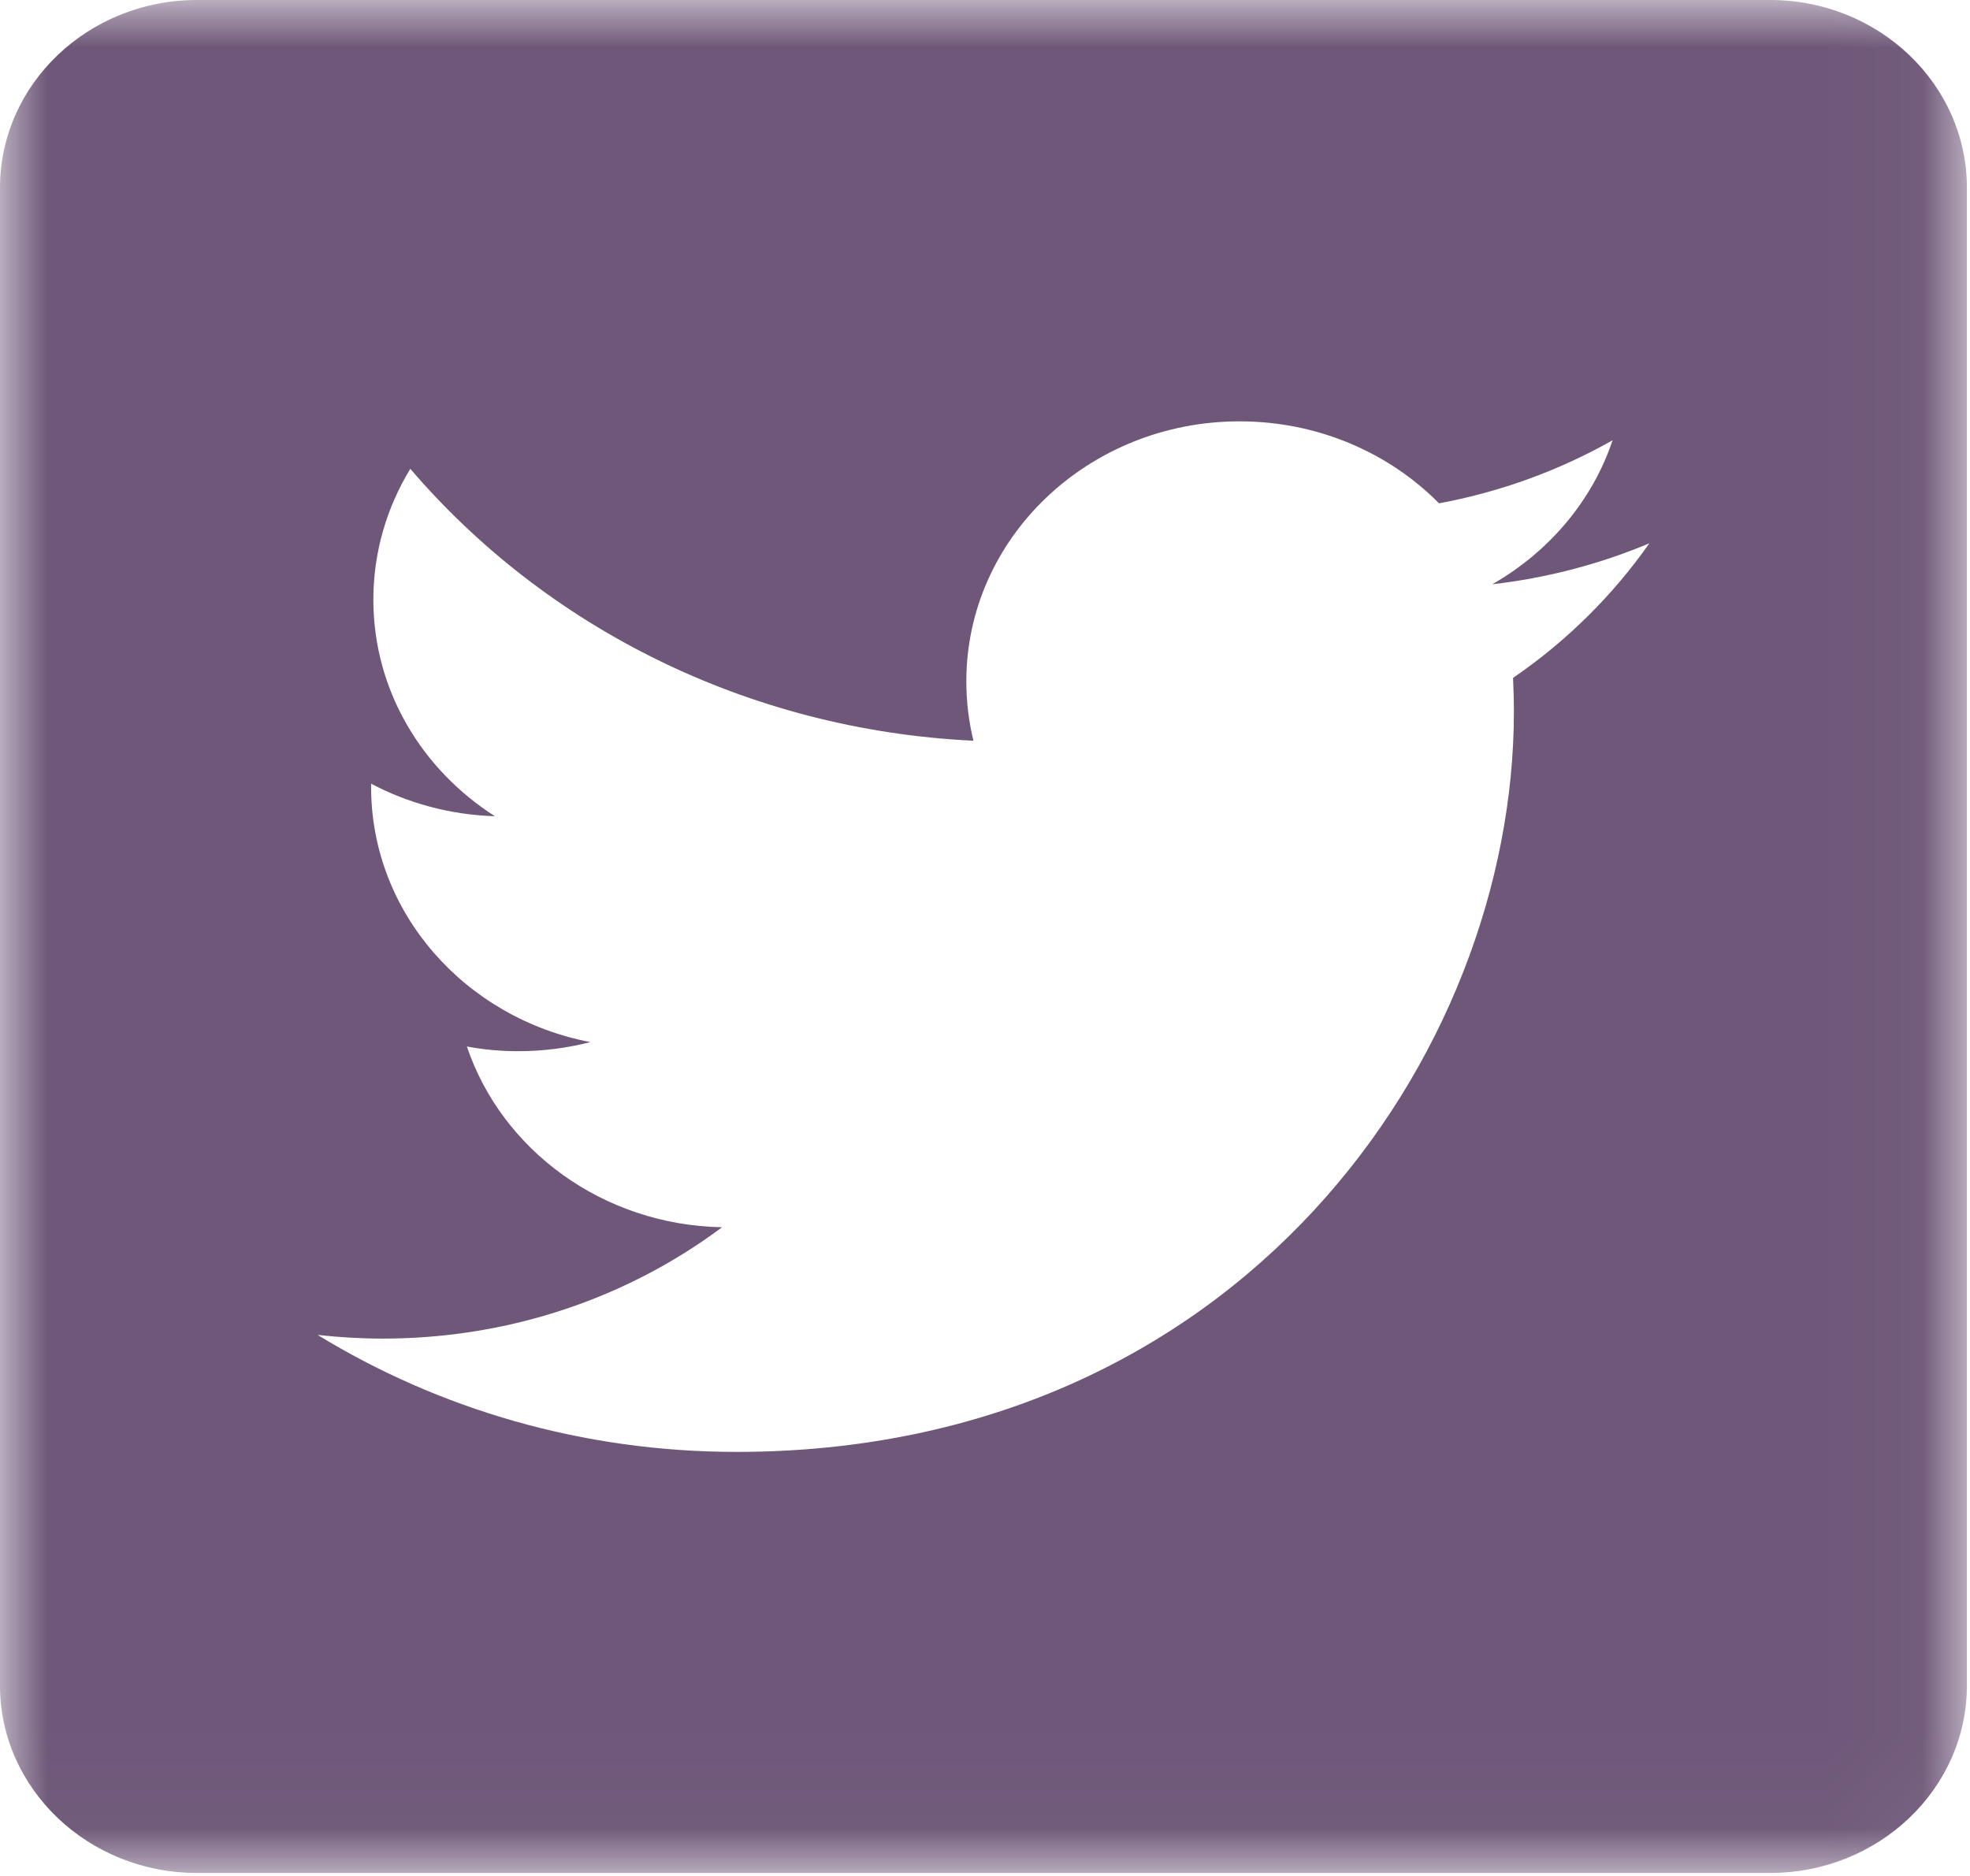 <?xml version="1.0" encoding="UTF-8"?>
<svg width="21px" height="20px" viewBox="0 0 21 20" version="1.1" xmlns="http://www.w3.org/2000/svg" xmlns:xlink="http://www.w3.org/1999/xlink">
    <!-- Generator: Sketch 50.2 (55047) - http://www.bohemiancoding.com/sketch -->
    <title>Twitter</title>
    <desc>Created with Sketch.</desc>
    <defs>
        <polygon id="path-1" points="7.10378574e-20 19.968 7.10378574e-20 0 20.966 0 20.966 19.968"></polygon>
    </defs>
    <g id="Page-1" stroke="none" stroke-width="1" fill="none" fill-rule="evenodd">
        <g id="1.1.-Homepage-Desktop-" transform="translate(-692, -4603)">
            <g id="FOOTER" transform="translate(0, 4552)">
                <g id="Twitter" transform="translate(692, 51)">
                    <g>
                        <mask id="mask-2" fill="white">
                            <use xlink:href="#path-1"></use>
                        </mask>
                        <g id="Clip-2"></g>
                        <path d="M16.129,7.227 C16.134,7.347 16.138,7.466 16.138,7.587 C16.138,11.252 13.208,15.479 7.851,15.479 C6.206,15.479 4.674,15.02 3.386,14.232 C3.614,14.257 3.845,14.271 4.081,14.271 C5.445,14.271 6.701,13.828 7.697,13.084 C6.424,13.06 5.348,12.259 4.977,11.157 C5.155,11.19 5.337,11.207 5.525,11.207 C5.791,11.207 6.048,11.173 6.293,11.11 C4.96,10.855 3.956,9.733 3.956,8.39 L3.956,8.355 C4.349,8.563 4.799,8.687 5.276,8.702 C4.495,8.204 3.98,7.356 3.98,6.394 C3.98,5.884 4.124,5.408 4.374,4.998 C5.81,6.677 7.957,7.781 10.377,7.897 C10.327,7.694 10.301,7.482 10.301,7.265 C10.301,5.733 11.606,4.492 13.214,4.492 C14.052,4.492 14.809,4.829 15.34,5.366 C16.003,5.243 16.627,5.012 17.19,4.694 C16.973,5.342 16.51,5.884 15.908,6.229 C16.498,6.161 17.059,6.012 17.582,5.792 C17.193,6.347 16.699,6.837 16.129,7.227 M18.869,0 L2.099,0 C0.942,0 0,0.897 0,2.001 L0,17.97 C0,19.072 0.942,19.968 2.099,19.968 L18.869,19.968 C20.026,19.968 20.967,19.072 20.967,17.97 L20.967,2.001 C20.967,0.897 20.026,0 18.869,0" id="Fill-1" fill="#6E5778" mask="url(#mask-2)"></path>
                    </g>
                </g>
            </g>
        </g>
    </g>
</svg>